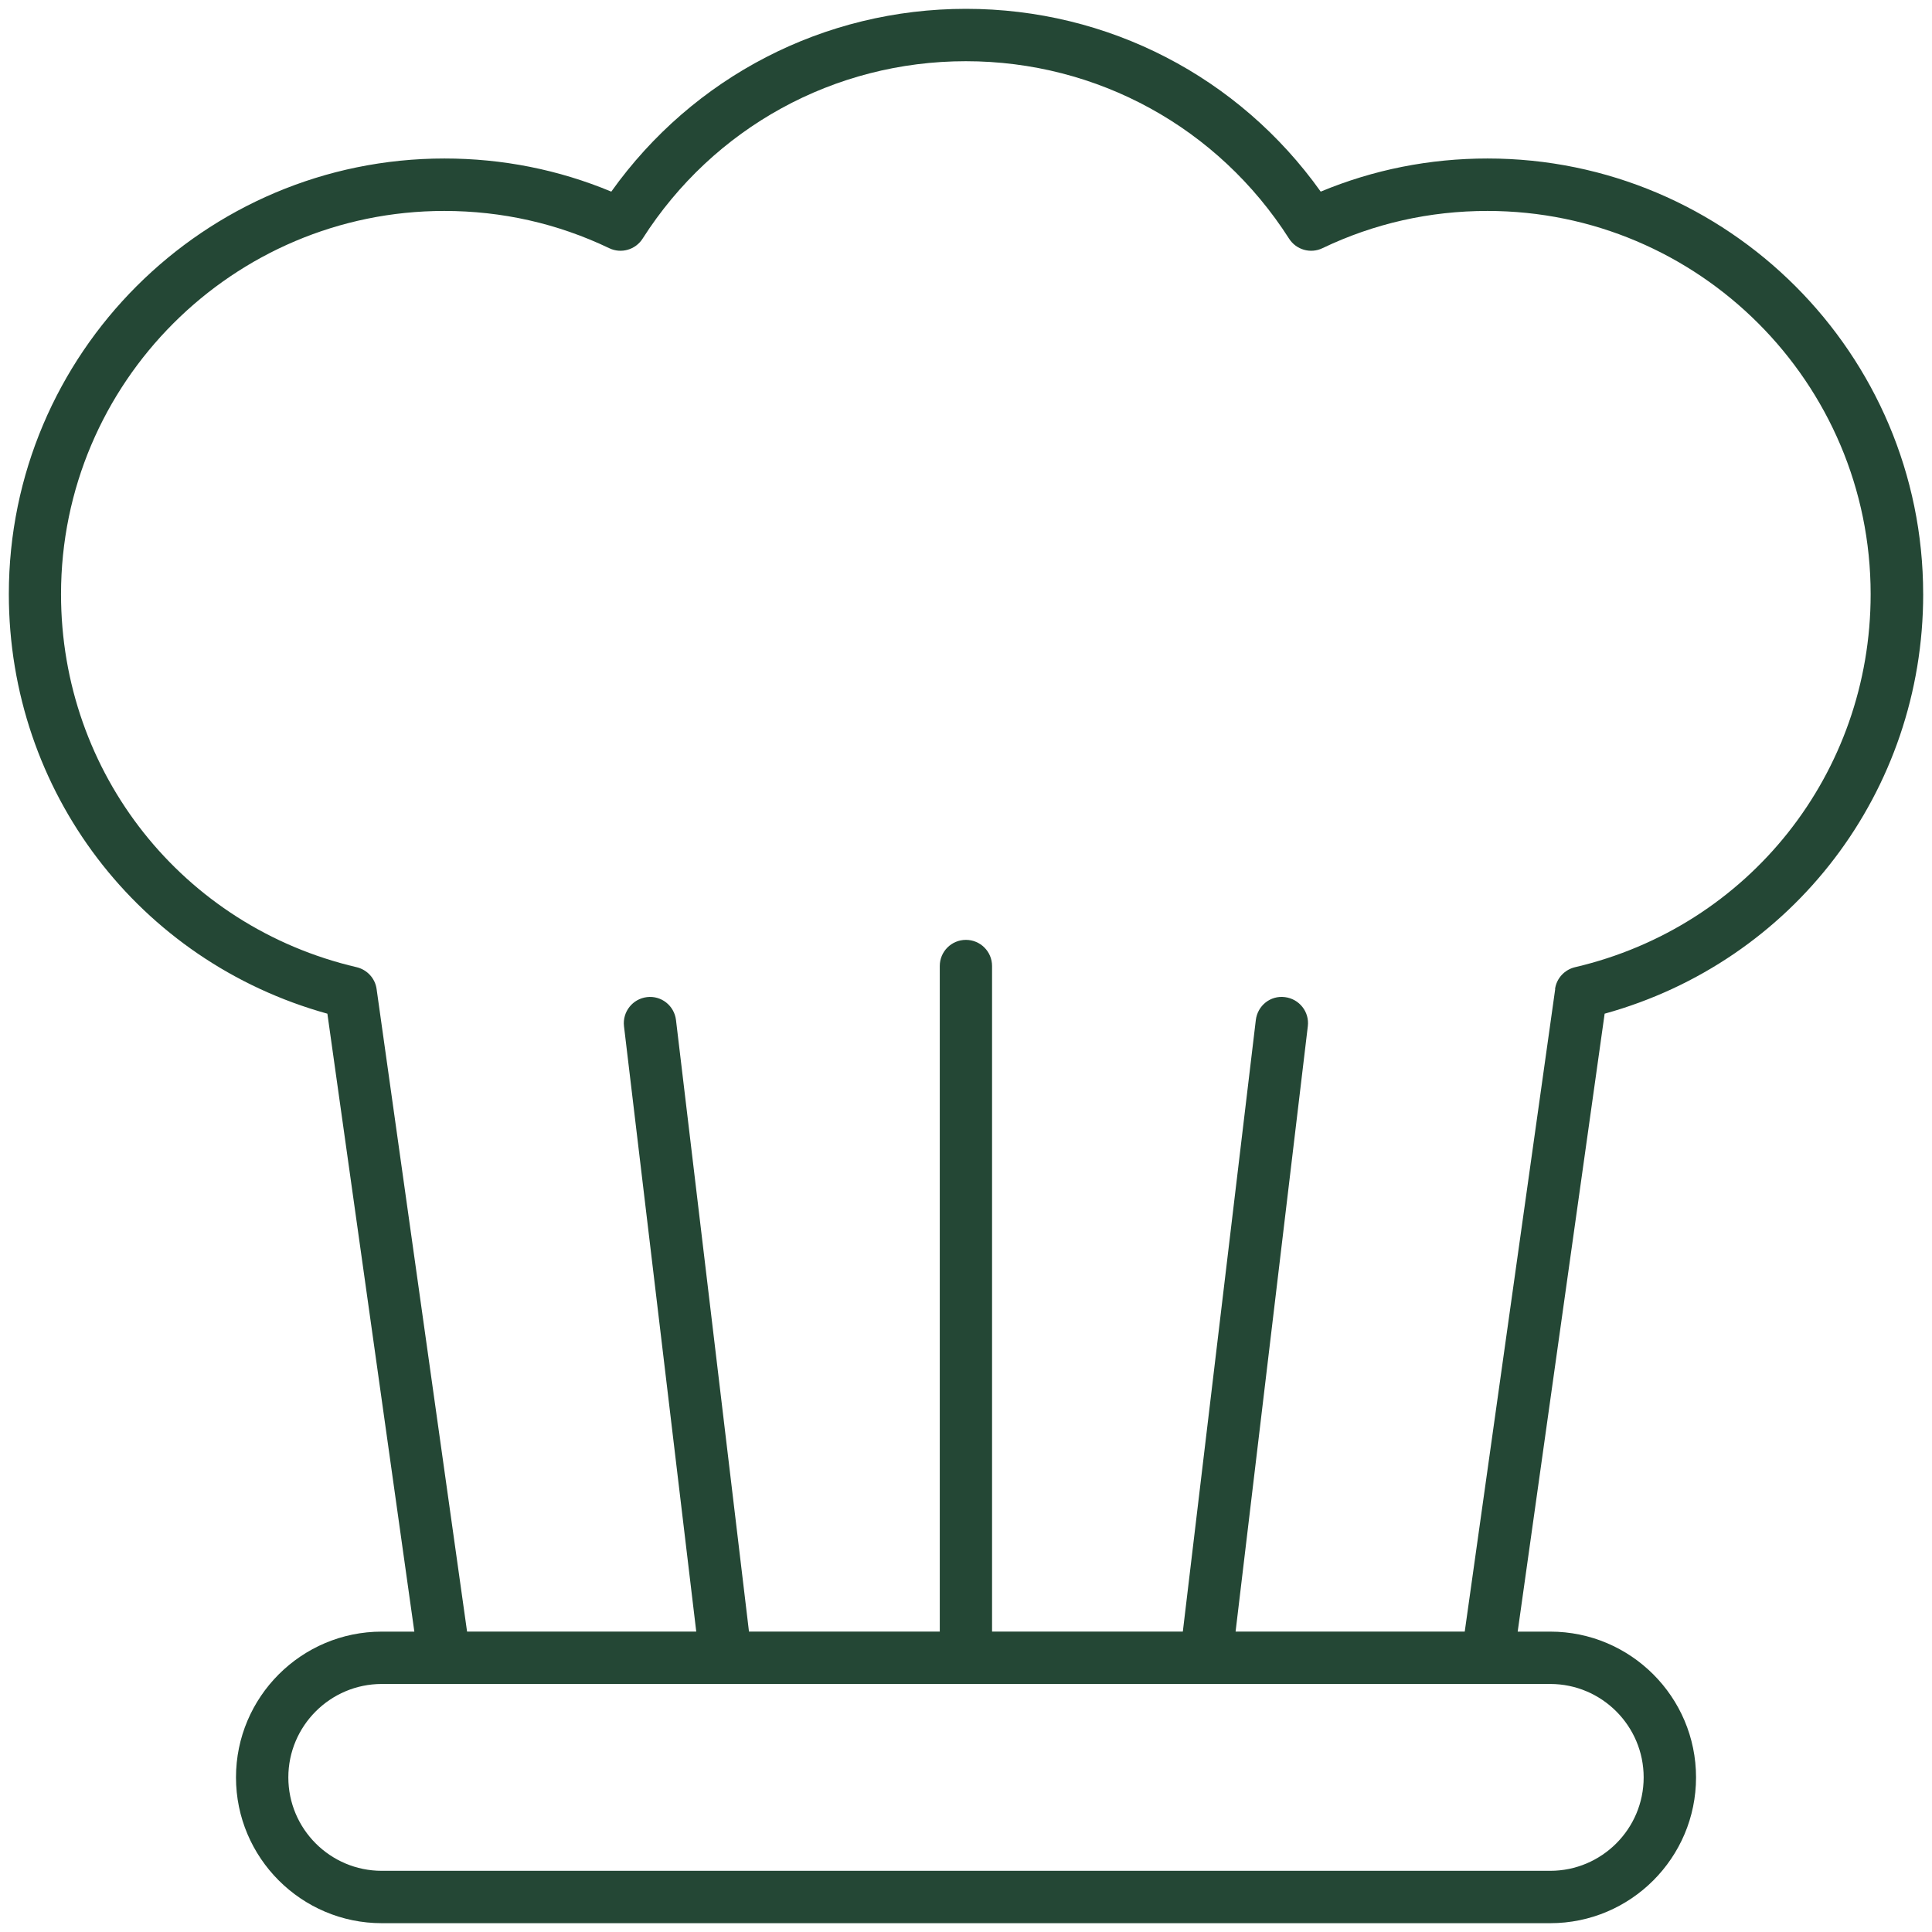 <?xml version="1.0" encoding="UTF-8"?> <svg xmlns="http://www.w3.org/2000/svg" width="82" height="82" viewBox="0 0 82 82" fill="none"><path d="M81.625 25.215C81.625 15.02 73.332 6.727 63.137 6.727C60.676 6.727 58.297 7.2 56.055 8.133C52.582 3.258 47.024 0.375 41 0.375C34.976 0.375 29.422 3.258 25.945 8.133C23.703 7.2 21.324 6.727 18.863 6.727C8.668 6.727 0.375 15.02 0.375 25.215C0.375 33.59 5.894 40.805 13.895 43.024L17.586 69.251H16.204C12.79 69.251 10.016 72.028 10.016 75.439C10.016 78.849 12.793 81.626 16.204 81.626H65.798C69.212 81.626 71.985 78.849 71.985 75.439C71.985 72.024 69.208 69.251 65.798 69.251H64.415L68.106 43.024C76.106 40.809 81.626 33.59 81.626 25.215H81.625ZM69.762 75.438C69.762 77.626 67.981 79.403 65.797 79.403H16.203C14.016 79.403 12.238 77.626 12.238 75.438C12.238 73.251 14.02 71.473 16.203 71.473H65.797C67.985 71.473 69.762 73.254 69.762 75.438ZM66.008 41.977L62.168 69.25H52.442L55.508 43.555C55.582 42.946 55.145 42.395 54.535 42.321C53.918 42.242 53.375 42.684 53.301 43.293L50.203 69.25H42.106V41C42.106 40.387 41.609 39.891 40.996 39.891C40.383 39.891 39.887 40.387 39.887 41V69.25H31.789L28.691 43.293C28.617 42.684 28.07 42.246 27.457 42.321C26.848 42.395 26.414 42.946 26.484 43.555L29.551 69.25H19.824L15.984 41.977C15.922 41.524 15.582 41.157 15.137 41.051C7.75 39.325 2.59 32.813 2.59 25.219C2.59 16.25 9.887 8.953 18.856 8.953C21.305 8.953 23.664 9.484 25.86 10.535C26.363 10.777 26.973 10.602 27.274 10.129C30.282 5.414 35.41 2.598 40.993 2.598C46.575 2.598 51.7 5.414 54.712 10.129C55.013 10.602 55.622 10.777 56.126 10.535C58.321 9.484 60.681 8.953 63.13 8.953C72.099 8.953 79.396 16.25 79.396 25.219C79.396 32.813 74.236 39.324 66.849 41.051C66.403 41.157 66.064 41.524 66.001 41.977H66.008Z" fill="#244735"></path></svg> 